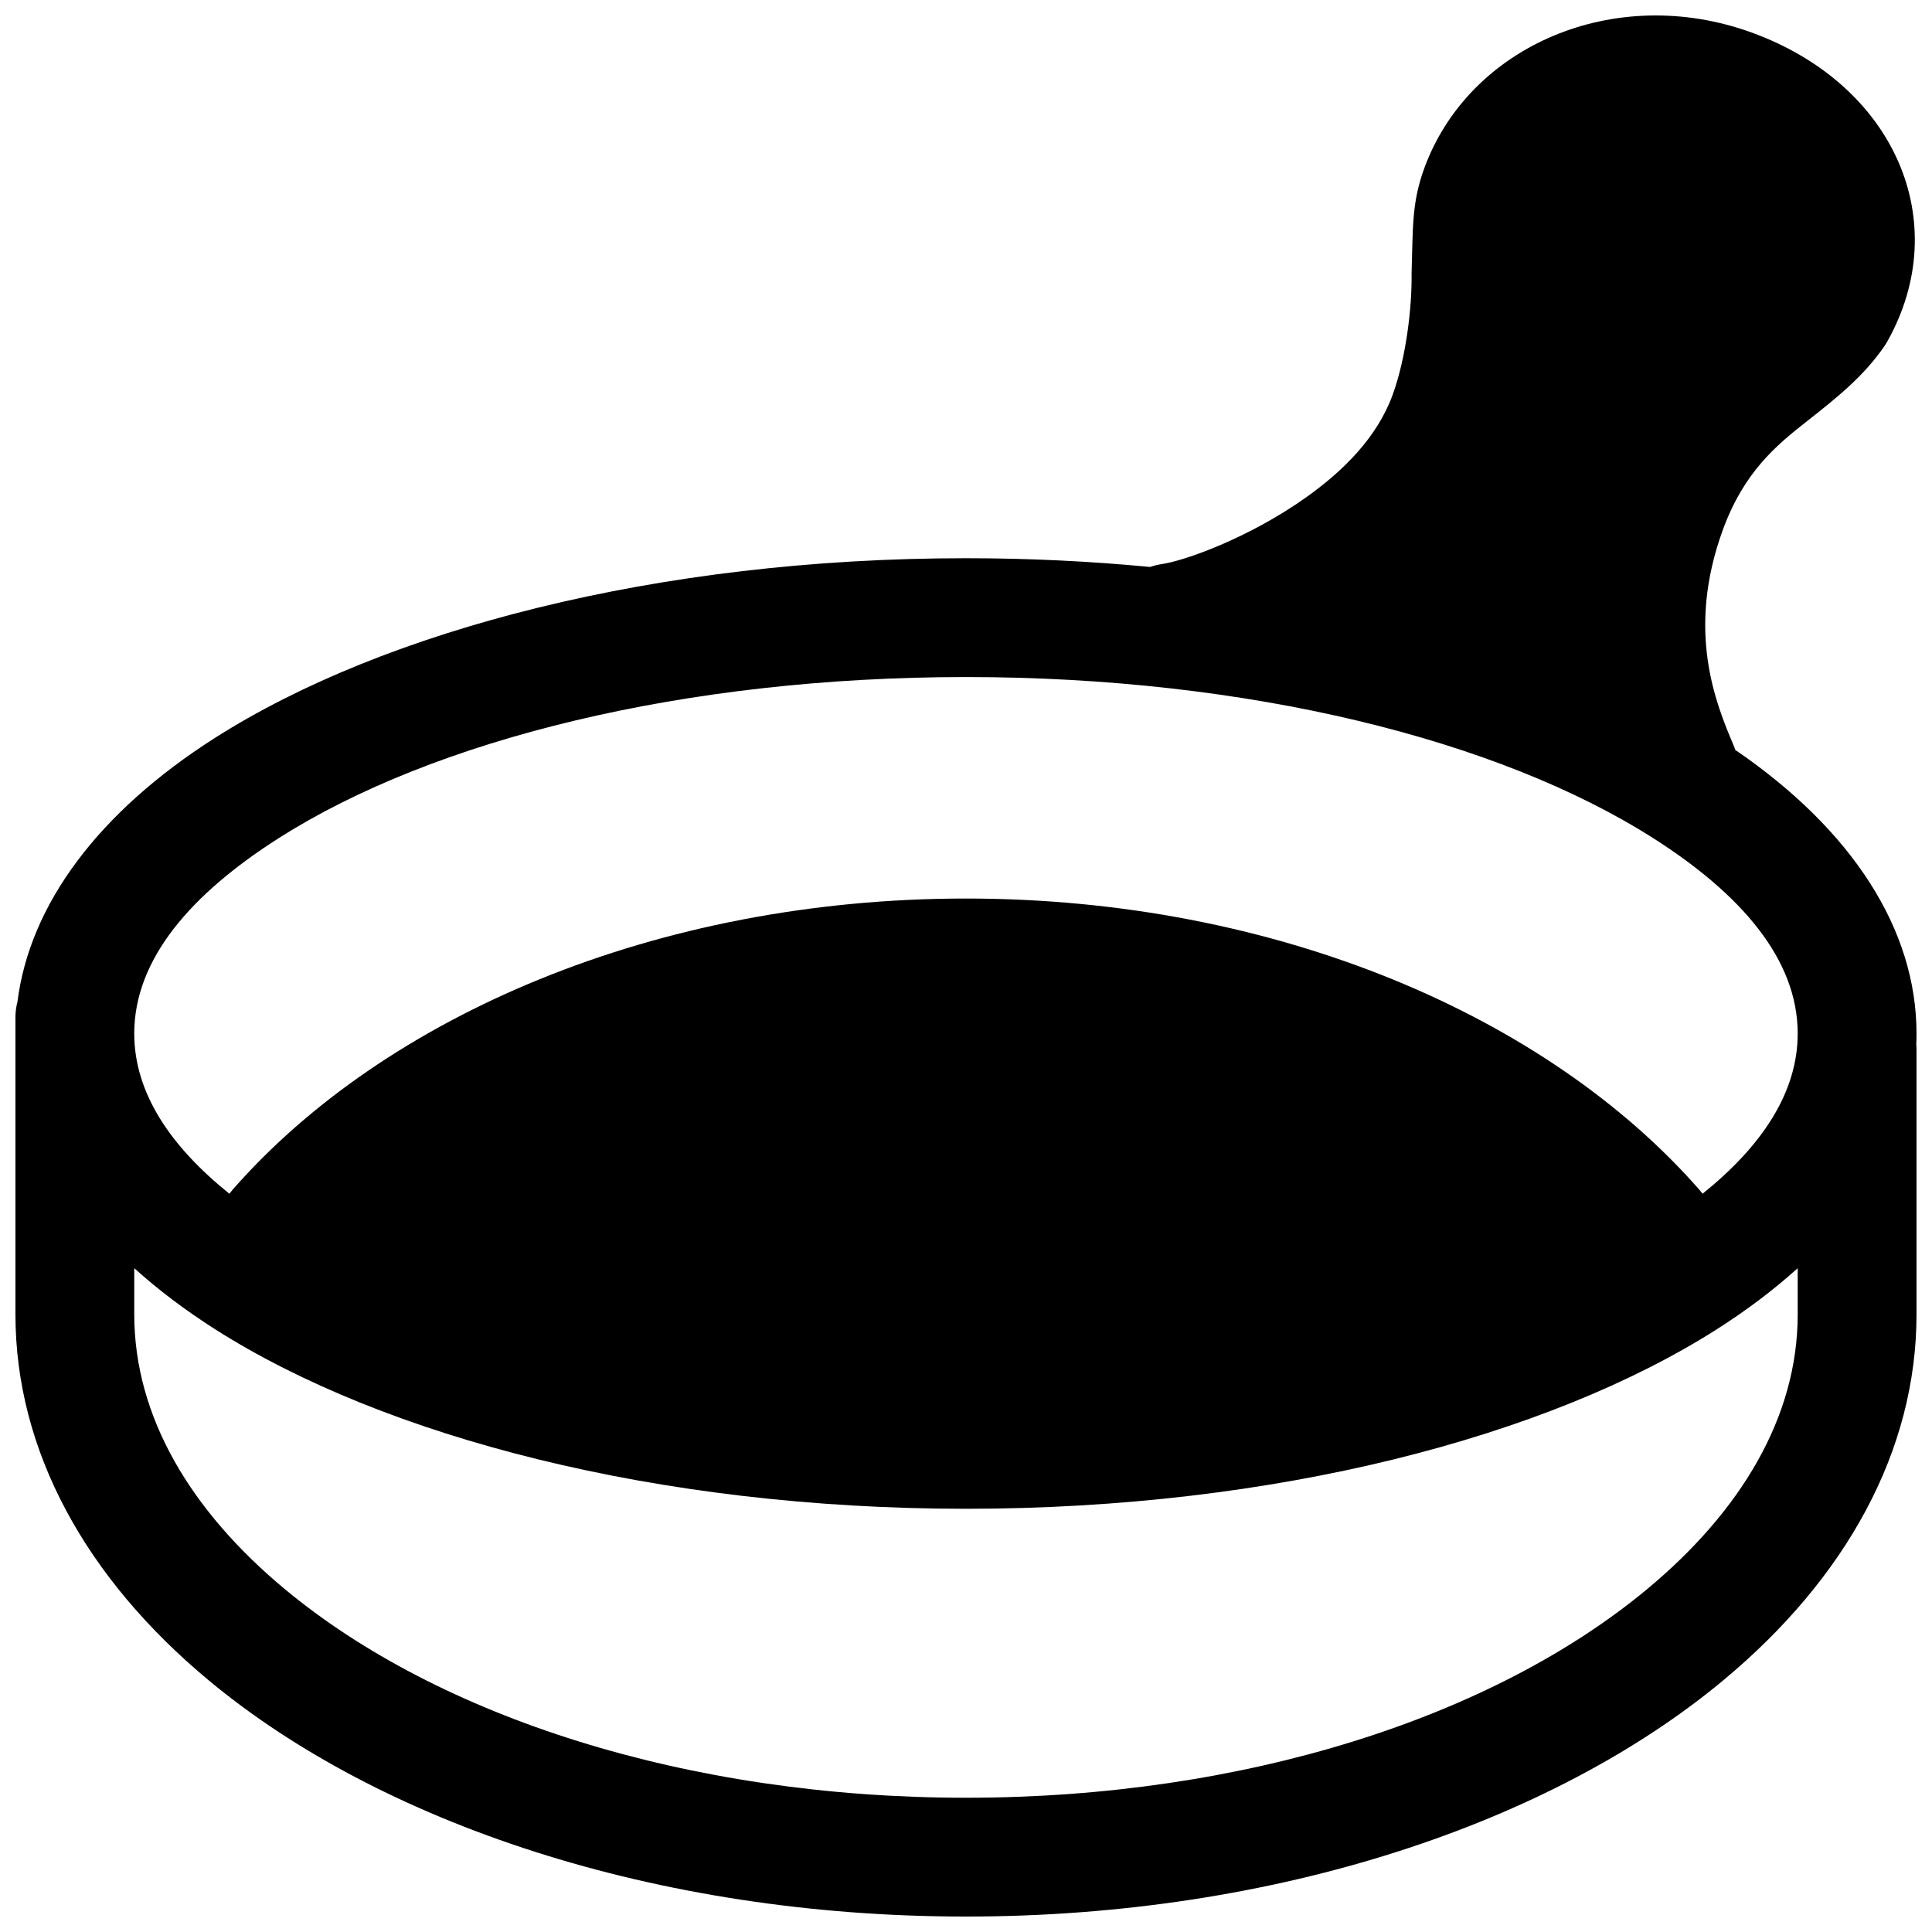 <?xml version="1.0" encoding="UTF-8"?>
<!-- Uploaded to: SVG Repo, www.svgrepo.com, Generator: SVG Repo Mixer Tools -->
<svg width="800px" height="800px" version="1.1" viewBox="144 144 512 512" xmlns="http://www.w3.org/2000/svg">
 <defs>
  <clipPath id="a">
   <path d="m148.09 148.09h503.81v503.81h-503.81z"/>
  </clipPath>
 </defs>
 <g clip-path="url(#a)">
  <path d="m448.8 294.25c-15.773-1.512-32.102-2.316-48.805-2.316-81.715 0-154.11 19.02-199.02 47.613-30.824 19.617-49.121 44.129-52.363 70.027-0.348 1.293-0.52 2.629-0.52 4.031v78.719c0 36.148 18.641 69.922 51.277 97.031 45.281 37.629 118.24 62.551 200.63 62.551 82.387 0 155.34-24.922 200.62-62.551 32.637-27.109 51.277-60.883 51.277-97.031v-70.137c0-0.473-0.016-0.945-0.062-1.402 0.047-0.961 0.062-1.922 0.062-2.898 0-27.535-17.004-53.953-48.02-75.145-0.125-0.395-0.281-0.805-0.457-1.215-4.769-11.285-12.578-30.273-2.91-56.945 5.637-15.539 14.293-22.609 22.215-28.844 7.84-6.172 15.098-11.887 20.672-20.023 0.266-0.379 0.504-0.773 0.738-1.184 17.855-31.754 1.938-68.188-35.988-81.93-36.387-13.18-74.992 3.668-86.75 36.133-3.246 8.973-2.945 15.41-3.293 27.094-0.016 0.238-0.016 0.457-0.016 0.691 0.125 9.039-1.48 22.344-5.004 32.074-4.125 11.367-13.148 20.199-22.719 27.047-15.43 11.035-32.734 17.051-38.496 17.852-1.07 0.16-2.094 0.41-3.07 0.758zm-269.22 185.83v12.246c0 27.348 15.223 52.305 39.91 72.816 40.684 33.805 106.49 55.277 180.51 55.277 74.012 0 139.82-21.473 180.5-55.277 24.688-20.512 39.91-45.469 39.91-72.816v-12.246c-6.266 5.668-13.414 11.082-21.395 16.168-44.918 28.59-117.31 47.594-199.02 47.594-81.715 0-154.11-19.004-199.02-47.594-7.981-5.086-15.129-10.5-21.395-16.168zm415.62-19.73c15.637-12.578 25.207-26.73 25.207-42.461 0-19.711-15.066-36.996-38.305-51.781-41.059-26.137-107.42-42.684-182.11-42.684-74.691 0-141.05 16.547-182.11 42.684-23.238 14.785-38.305 32.07-38.305 51.781 0 15.73 9.57 29.883 25.207 42.461 0.266-0.359 0.566-0.723 0.863-1.07 40.242-45.926 112.13-77.16 194.35-77.16 82.215 0 154.1 31.234 194.34 77.16 0.297 0.348 0.598 0.711 0.863 1.07z" fill-rule="evenodd"/>
 </g>
</svg>